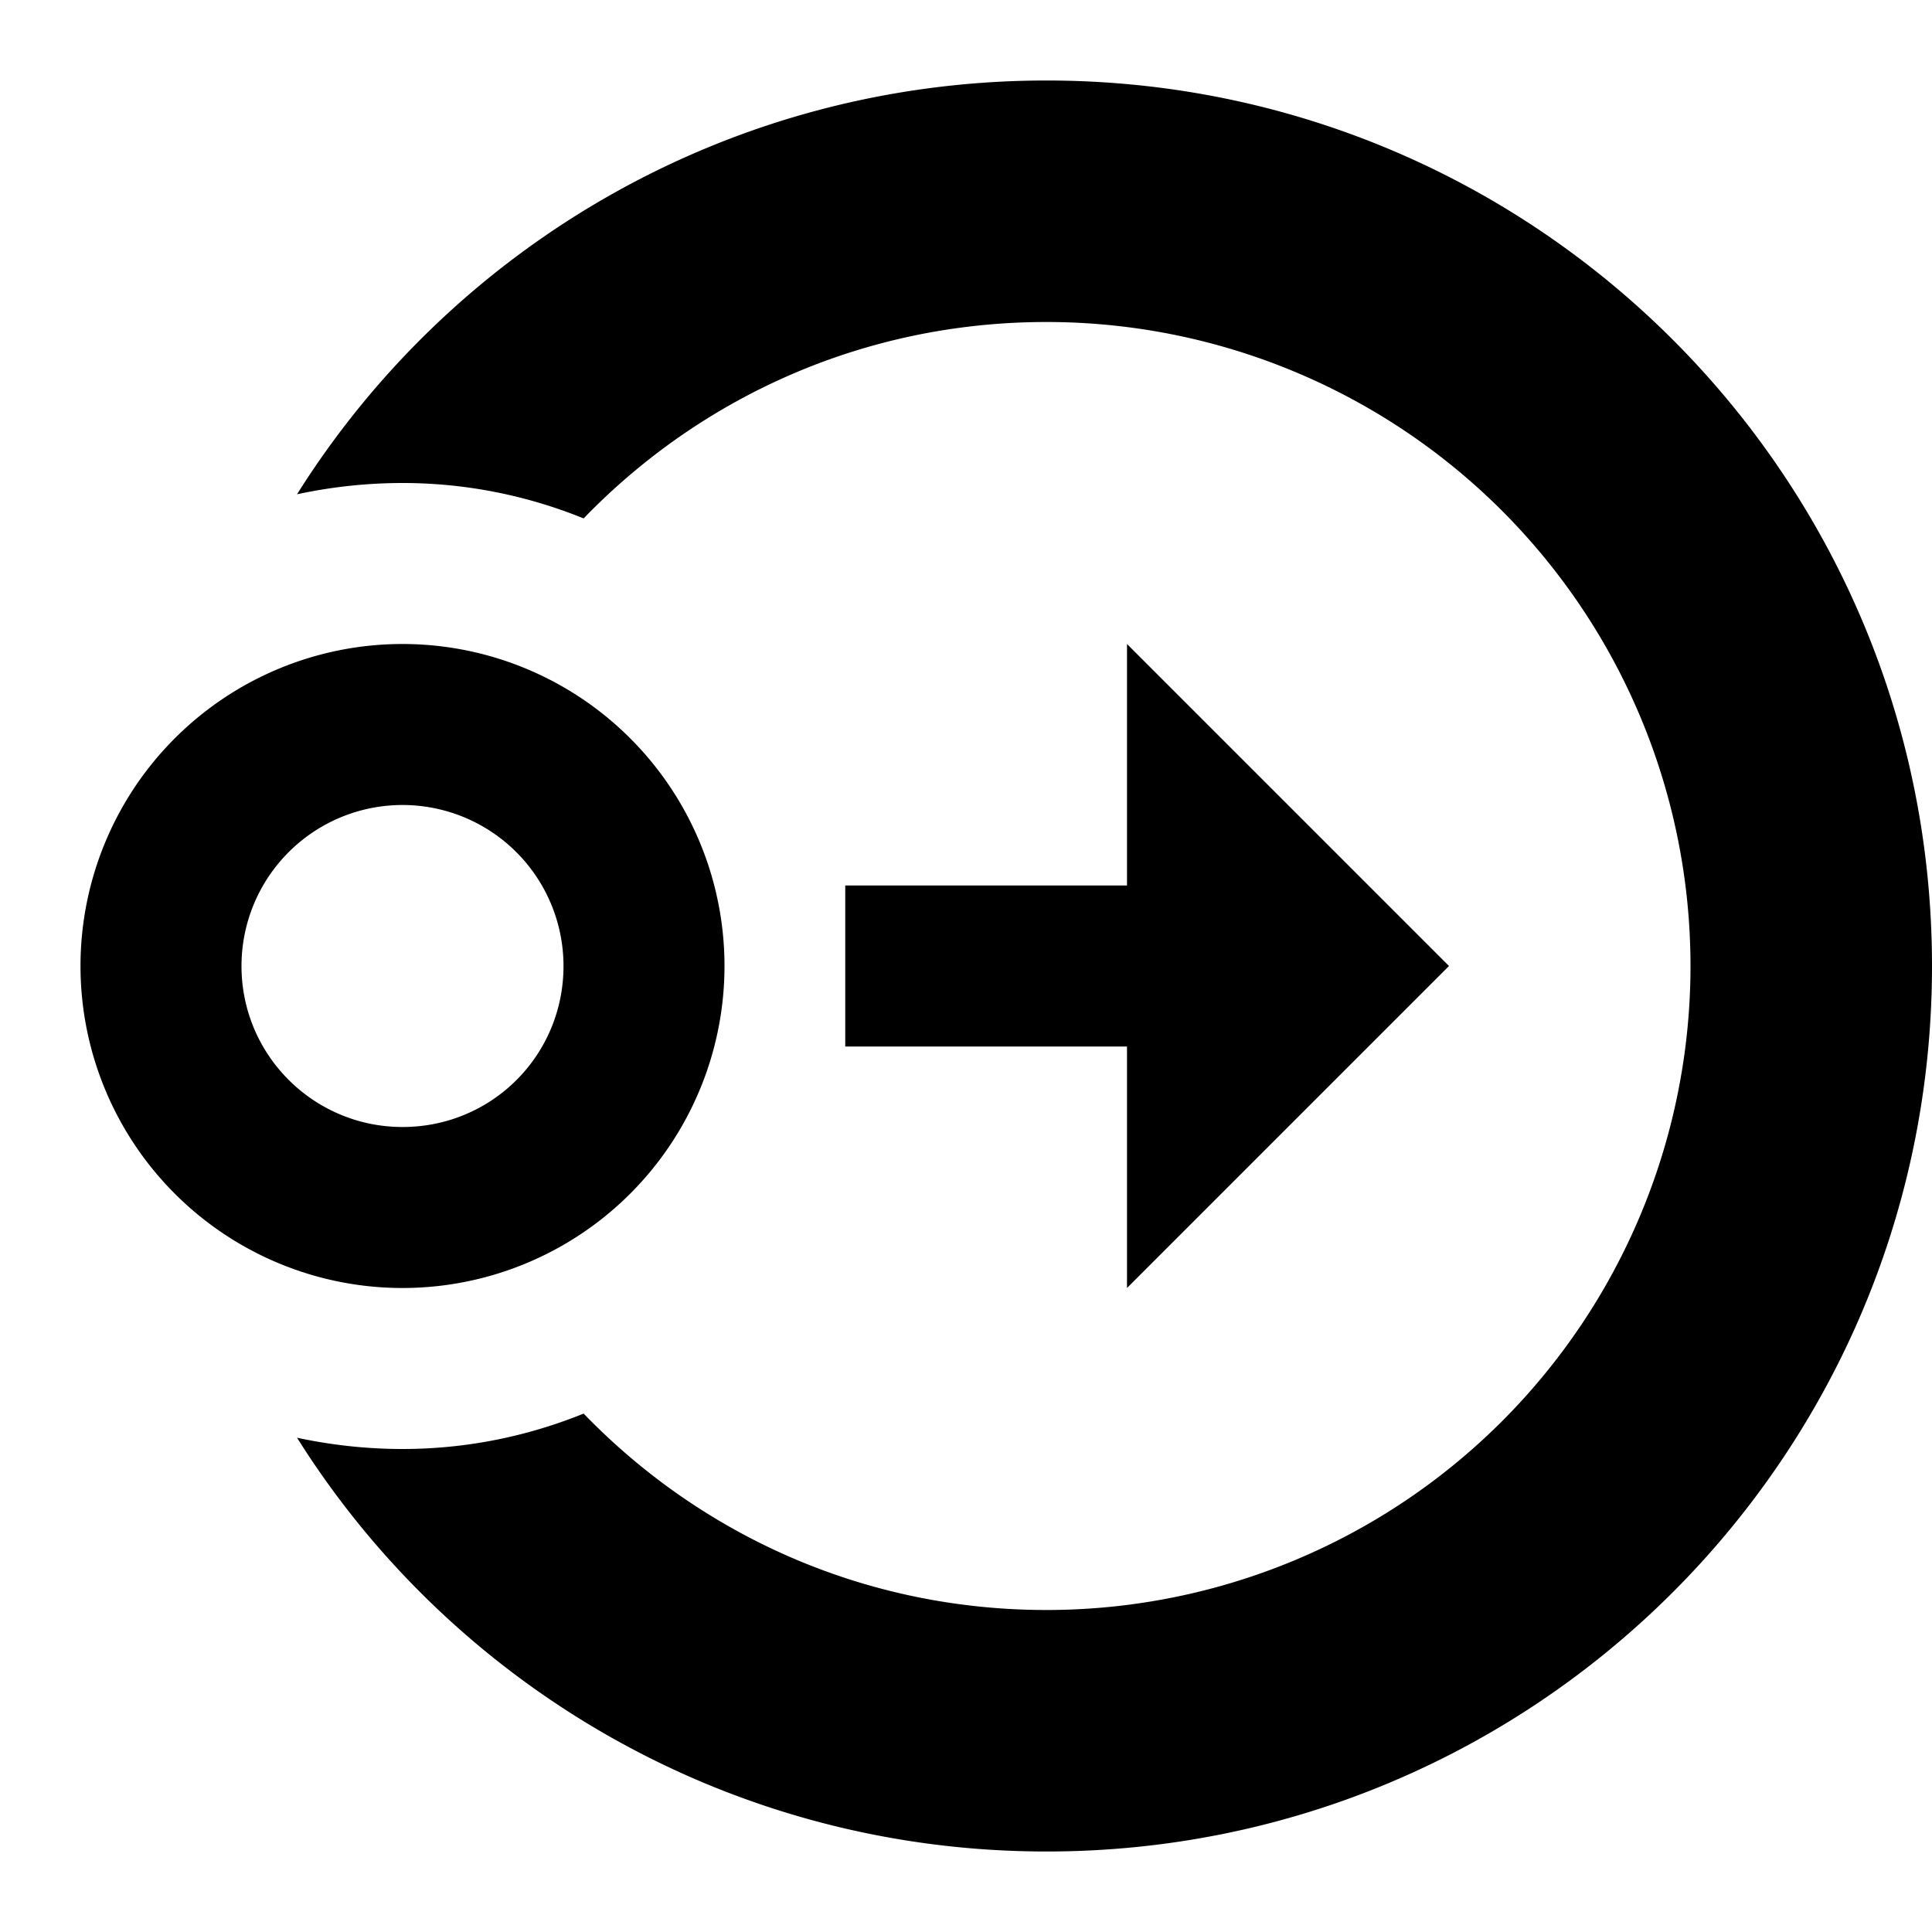 <svg xmlns="http://www.w3.org/2000/svg" id="mdi-google-circles-group" viewBox="0 0 24 24"><path d="M5,10A2,2 0 0,0 3,12C3,13.11 3.9,14 5,14C6.11,14 7,13.11 7,12A2,2 0 0,0 5,10M5,16A4,4 0 0,1 1,12A4,4 0 0,1 5,8A4,4 0 0,1 9,12A4,4 0 0,1 5,16M10.5,11H14V8L18,12L14,16V13H10.5V11M5,6C4.55,6 4.11,6.05 3.69,6.14C5.63,3.05 9.08,1 13,1C19.08,1 24,5.92 24,12C24,18.08 19.08,23 13,23C9.08,23 5.63,20.95 3.69,17.86C4.11,17.95 4.55,18 5,18C5.8,18 6.56,17.84 7.25,17.56C8.71,19.07 10.74,20 13,20A8,8 0 0,0 21,12A8,8 0 0,0 13,4C10.74,4 8.71,4.93 7.25,6.44C6.56,6.16 5.8,6 5,6Z" /></svg>